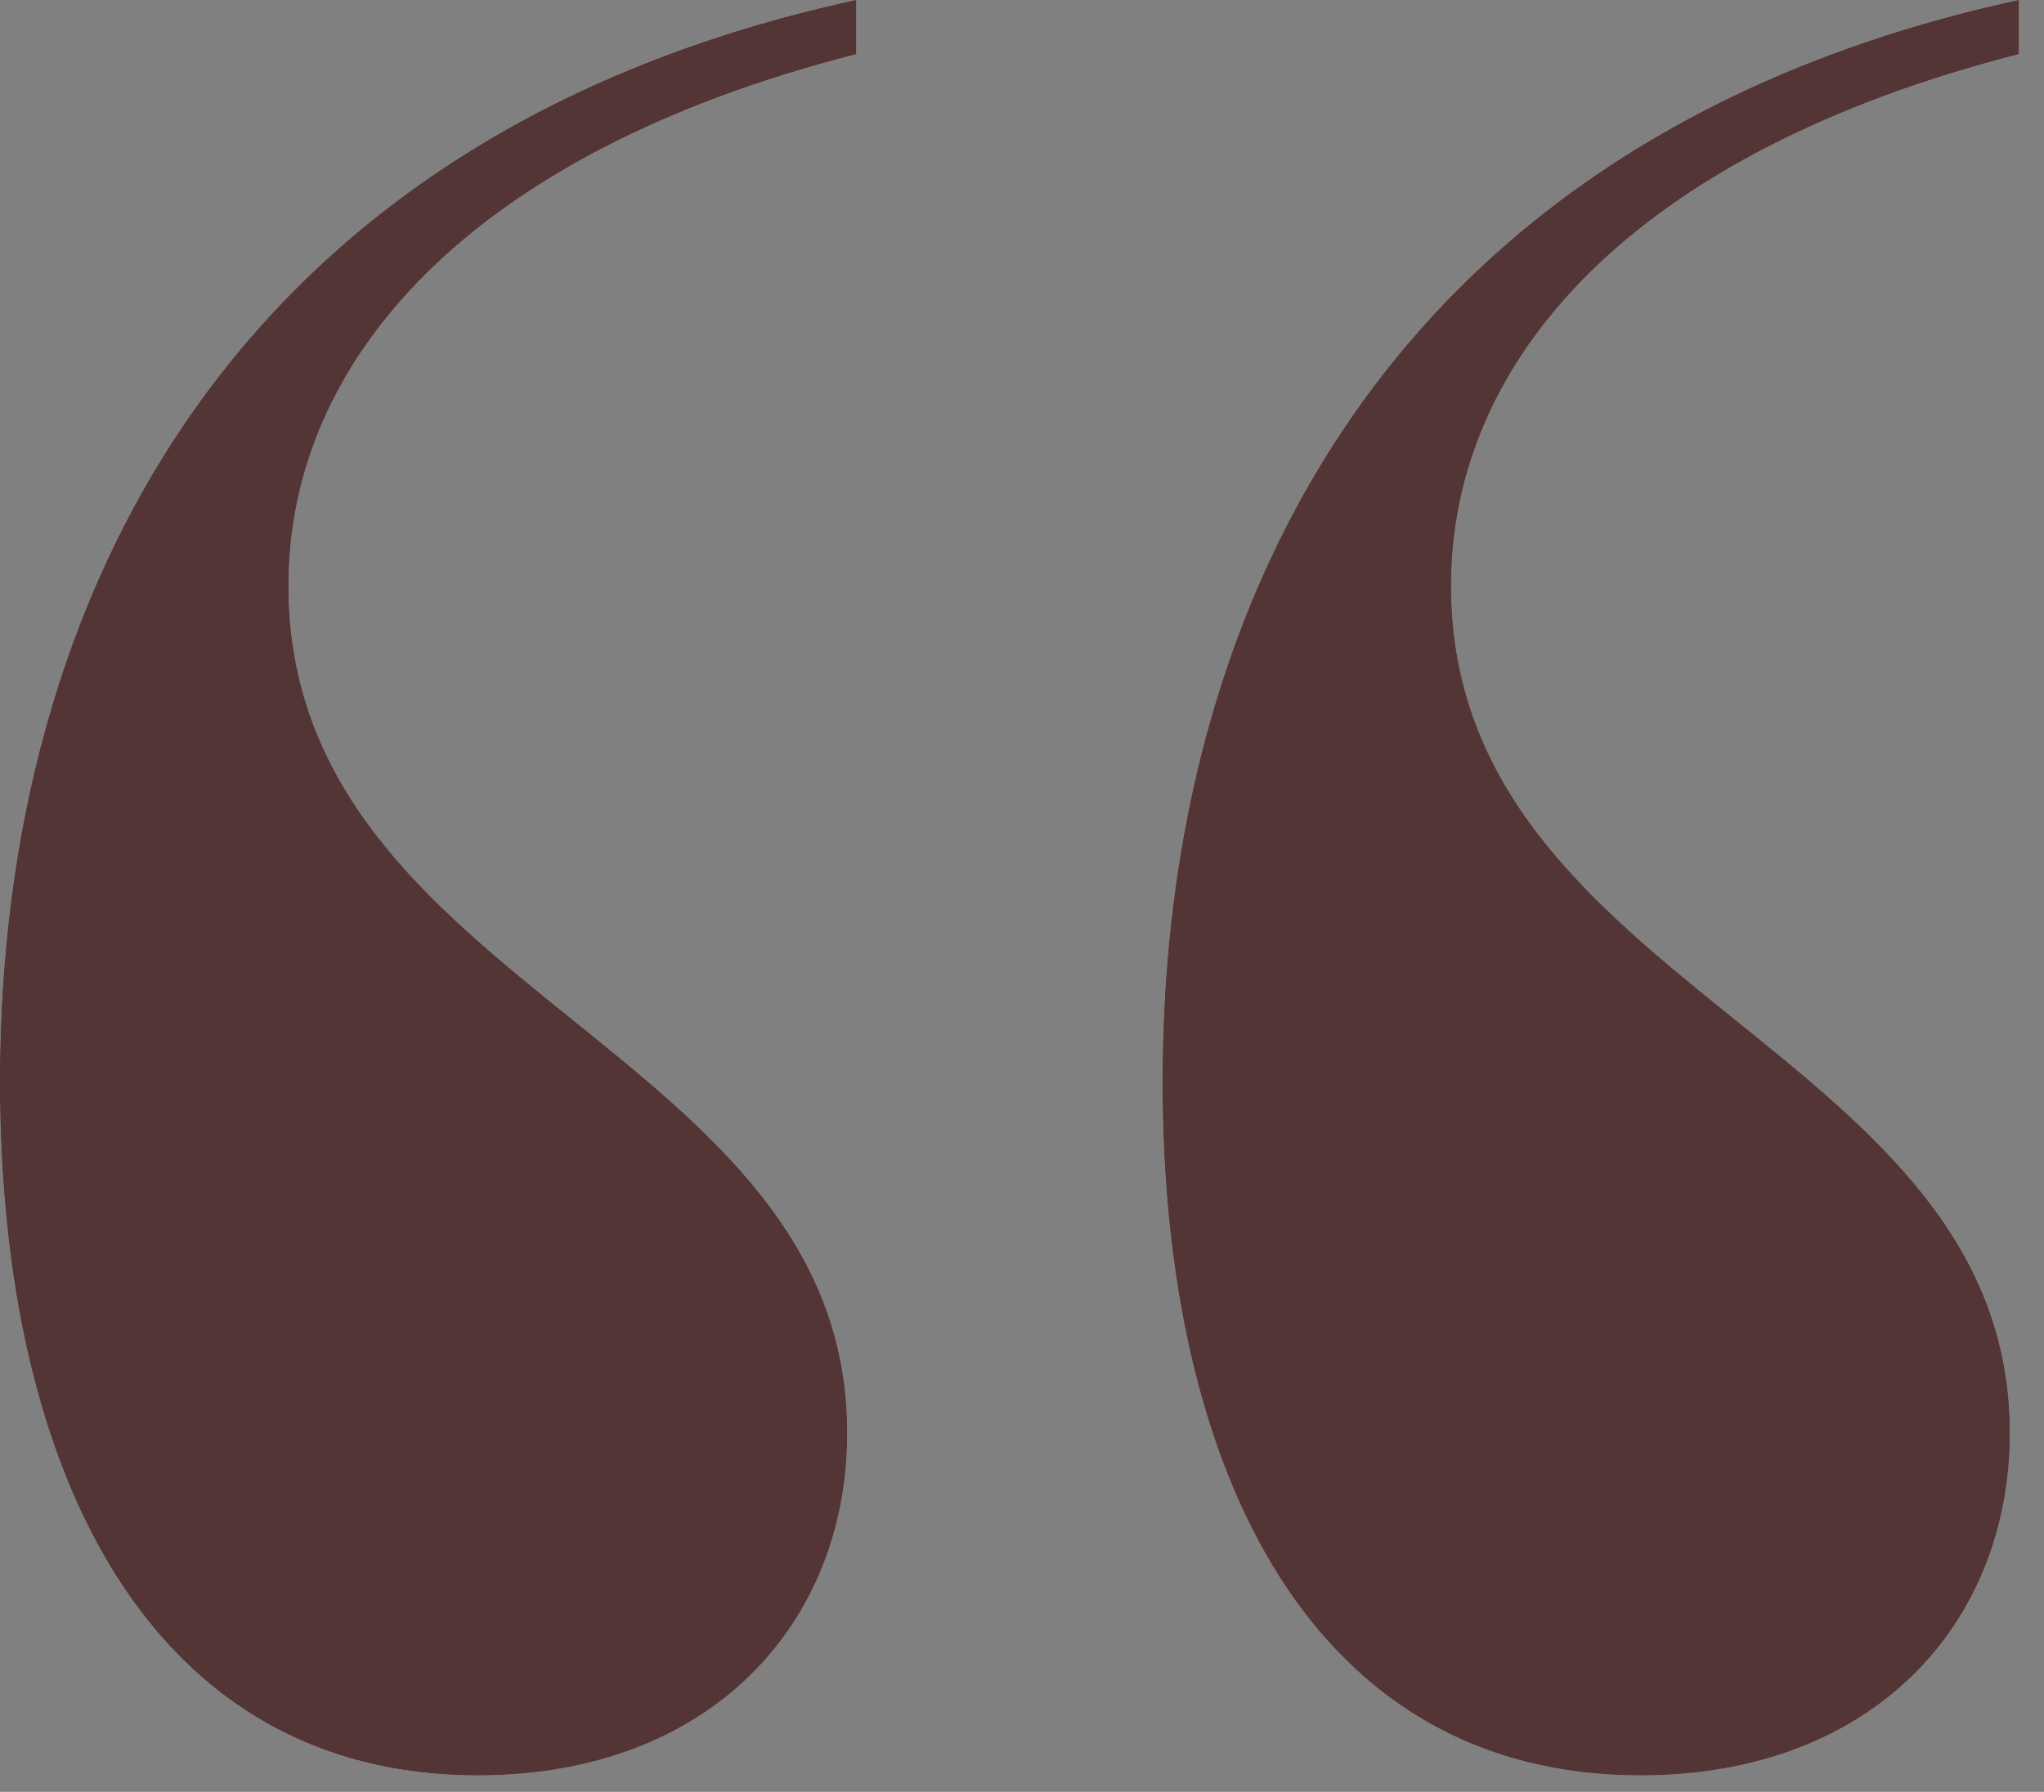 <svg xmlns="http://www.w3.org/2000/svg" fill="none" viewBox="0 0 73 64" height="64" width="73">
<rect x="0" y="0" width="73" height="64" fill="#808080" stroke="none"/>
<path fill="#FEFAF2" d="M30.578 -0V1.931C16.737 5.472 10.3 12.875 10.3 20.922C10.3 35.406 30.256 37.337 30.256 51.178C30.256 57.937 25.428 63.409 17.059 63.409C5.472 63.409 -0 52.787 -0 38.625C-0 21.244 8.369 4.828 30.578 -0ZM72.1 -0V1.931C58.259 5.472 51.822 12.875 51.822 20.922C51.822 35.406 71.778 37.337 71.778 51.178C71.778 57.937 66.95 63.409 58.581 63.409C46.994 63.409 41.522 52.787 41.522 38.625C41.522 21.244 49.891 4.828 72.1 -0Z"></path>
<path fill="#543535" d="M30.578 -0V1.931C16.737 5.472 10.3 12.875 10.3 20.922C10.3 35.406 30.256 37.337 30.256 51.178C30.256 57.937 25.428 63.409 17.059 63.409C5.472 63.409 -0 52.787 -0 38.625C-0 21.244 8.369 4.828 30.578 -0ZM72.1 -0V1.931C58.259 5.472 51.822 12.875 51.822 20.922C51.822 35.406 71.778 37.337 71.778 51.178C71.778 57.937 66.95 63.409 58.581 63.409C46.994 63.409 41.522 52.787 41.522 38.625C41.522 21.244 49.891 4.828 72.1 -0Z"></path>
<path fill="#543535" d="M30.578 -0V1.931C16.737 5.472 10.3 12.875 10.3 20.922C10.3 35.406 30.256 37.337 30.256 51.178C30.256 57.937 25.428 63.409 17.059 63.409C5.472 63.409 -0 52.787 -0 38.625C-0 21.244 8.369 4.828 30.578 -0ZM72.1 -0V1.931C58.259 5.472 51.822 12.875 51.822 20.922C51.822 35.406 71.778 37.337 71.778 51.178C71.778 57.937 66.95 63.409 58.581 63.409C46.994 63.409 41.522 52.787 41.522 38.625C41.522 21.244 49.891 4.828 72.1 -0Z"></path>
</svg>
